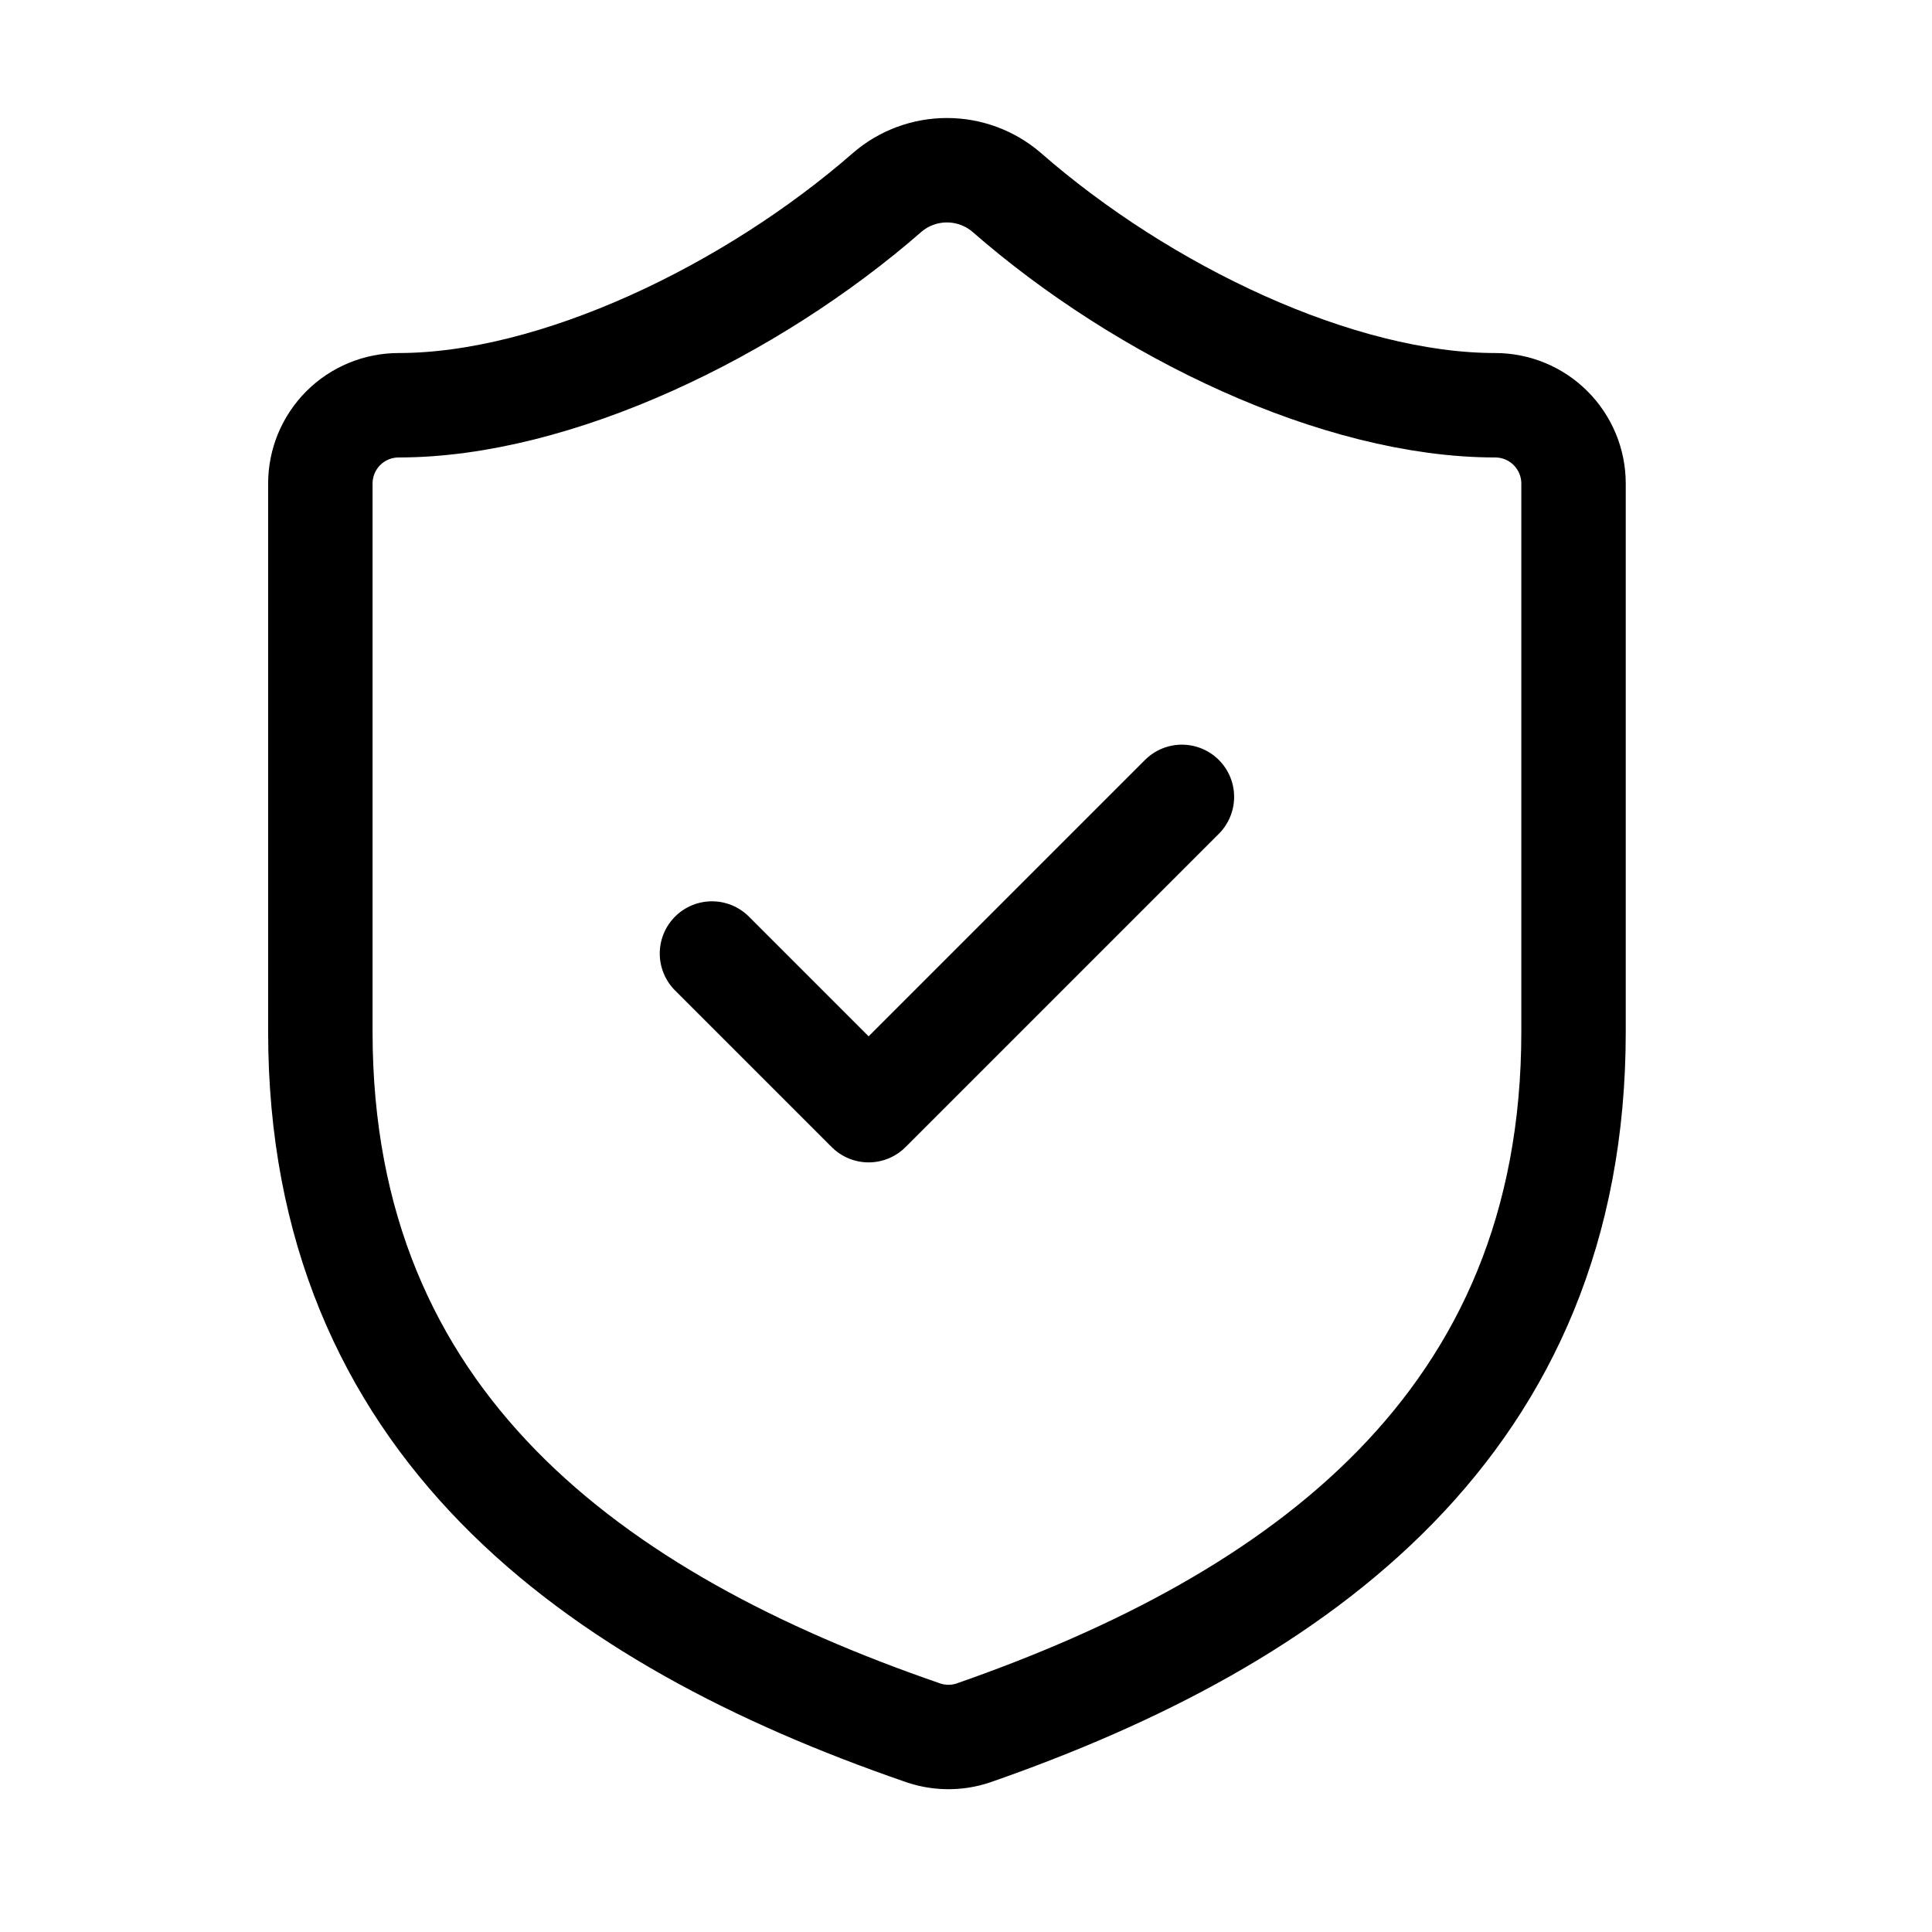<svg xmlns="http://www.w3.org/2000/svg" width="37" height="37" viewBox="0 0 37 37" fill="none"><path d="M30.135 19.761C30.135 27.261 24.885 31.011 18.645 33.186C18.318 33.297 17.963 33.291 17.64 33.171C11.385 31.011 6.135 27.261 6.135 19.761V9.261C6.135 8.863 6.293 8.482 6.574 8.2C6.855 7.919 7.237 7.761 7.635 7.761C10.635 7.761 14.385 5.961 16.995 3.681C17.312 3.409 17.717 3.26 18.135 3.26C18.553 3.26 18.957 3.409 19.275 3.681C21.9 5.976 25.635 7.761 28.635 7.761C29.032 7.761 29.414 7.919 29.695 8.2C29.977 8.482 30.135 8.863 30.135 9.261V19.761Z" stroke="black" stroke-width="2" stroke-linecap="round" stroke-linejoin="round"></path><path d="M13.635 18.261L16.635 21.261L22.635 15.261" stroke="black" stroke-width="2" stroke-linecap="round" stroke-linejoin="round"></path></svg>